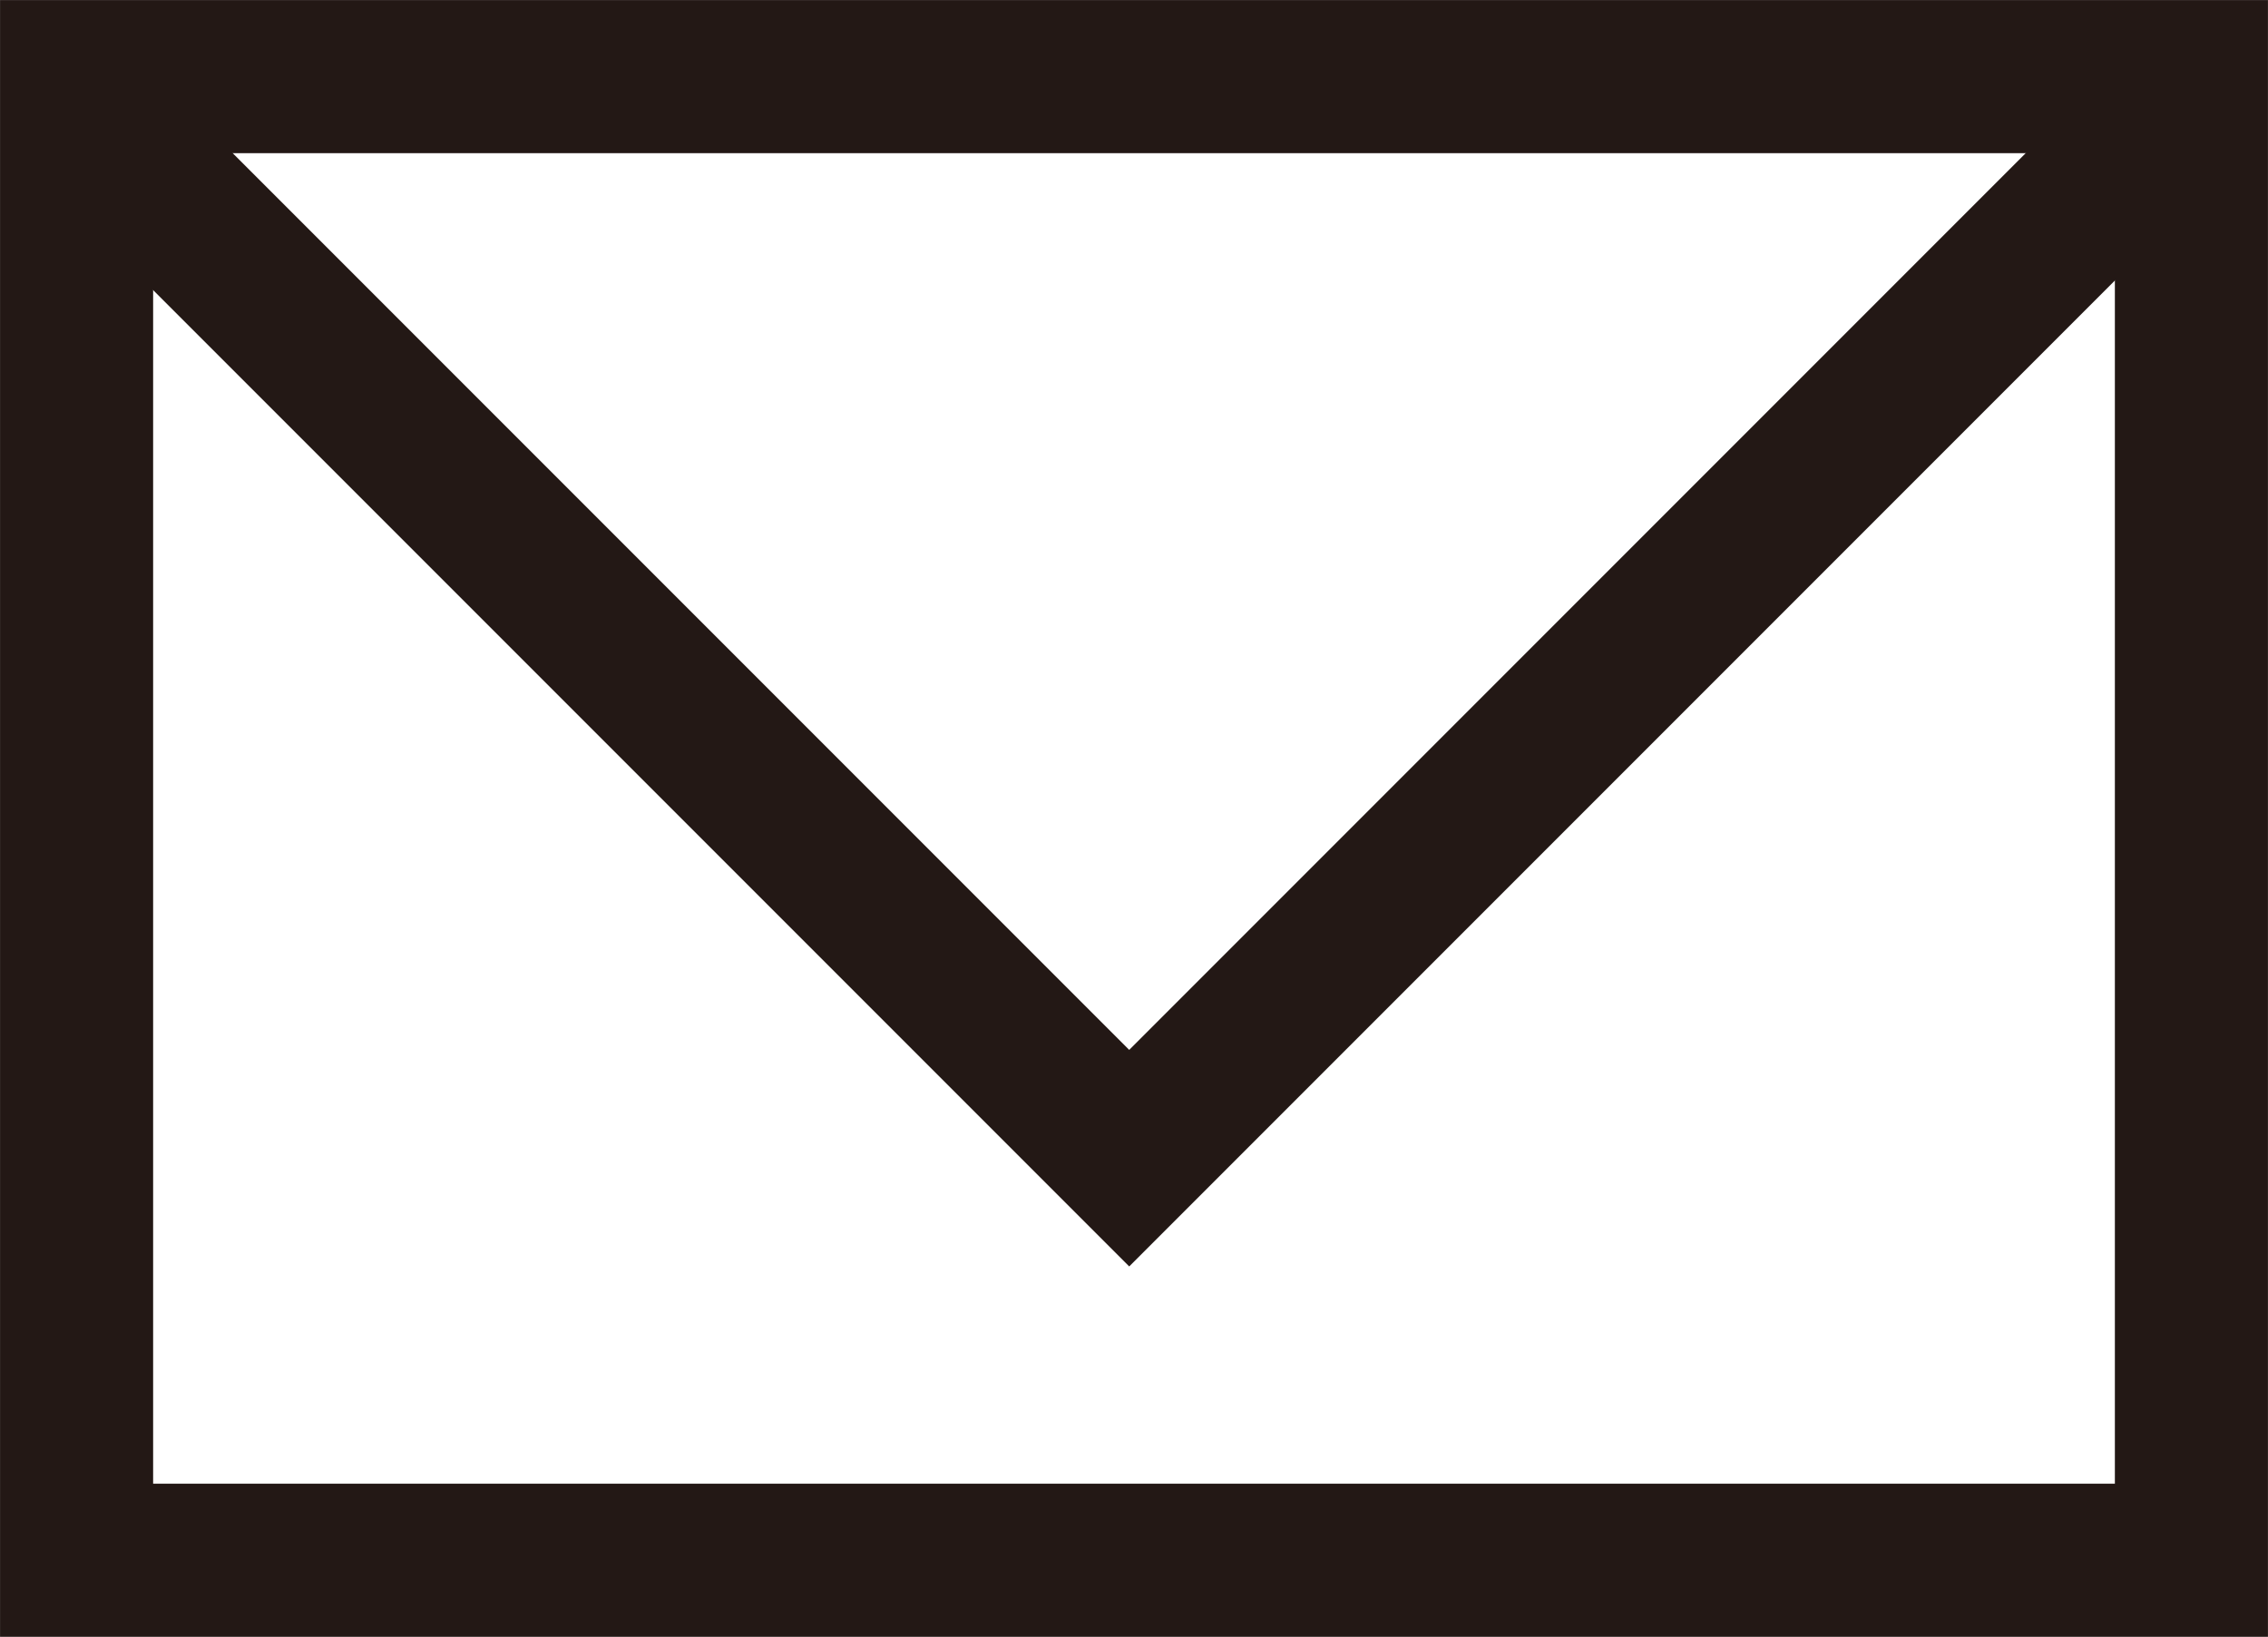 <svg xmlns="http://www.w3.org/2000/svg" width="25.556" height="18.439" viewBox="0 0 25.556 18.439">
  <g id="グループ_8167" data-name="グループ 8167" transform="translate(0.719 0.863)">
    <rect id="長方形_969" data-name="長方形 969" width="23.83" height="16.714" transform="translate(0.144)" fill="none" stroke="#231815" stroke-miterlimit="10" stroke-width="1.725"/>
    <path id="パス_10929" data-name="パス 10929" d="M590.913,1553.152l12.005,12.005,12.185-12.185" transform="translate(-590.913 -1552.973)" fill="none" stroke="#231815" stroke-miterlimit="10" stroke-width="1.725"/>
  </g>
</svg>
